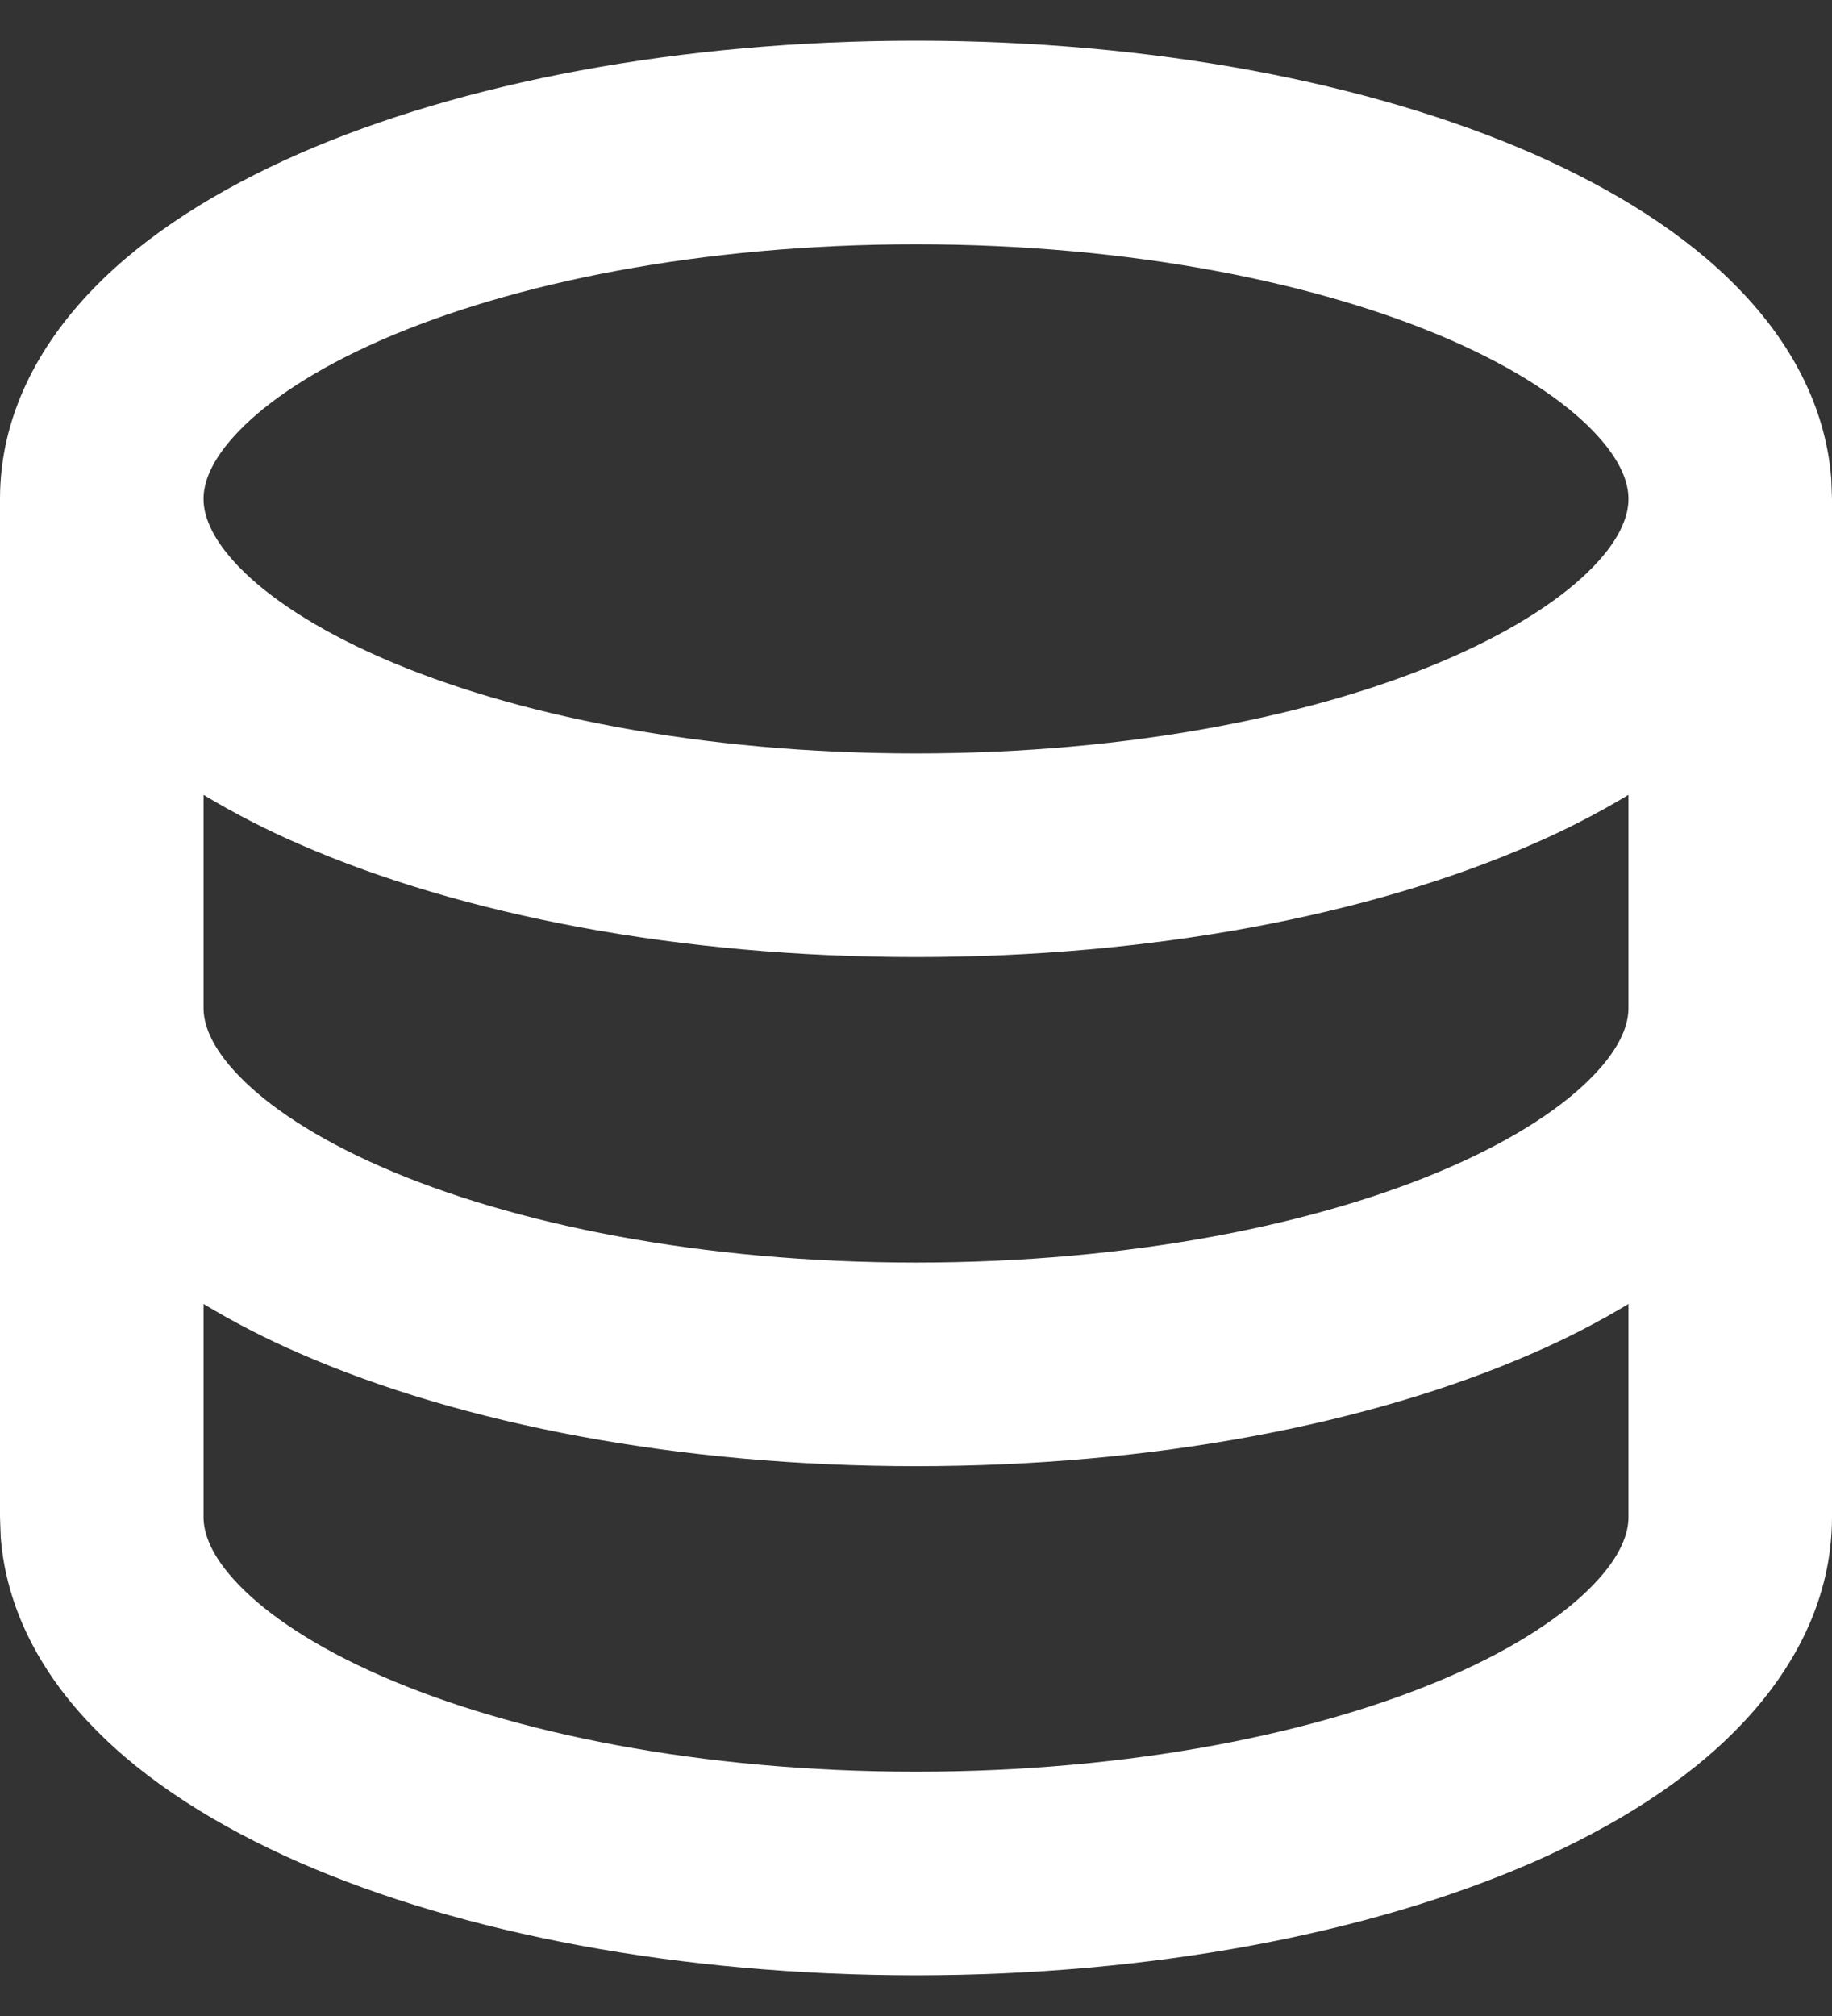 <svg width="10" height="11" viewBox="0 0 10 11" fill="none" xmlns="http://www.w3.org/2000/svg">
<rect x="0" y="0" width="10" height="11" fill="#333333" stroke="none"/>
<path d="M5 0.222C6.286 0.222 7.476 0.449 8.366 0.838C8.809 1.033 9.204 1.278 9.494 1.579C9.764 1.857 9.964 2.206 9.996 2.611L10 2.722V8.278C10 8.73 9.788 9.117 9.494 9.421C9.204 9.722 8.809 9.967 8.366 10.162C7.476 10.55 6.286 10.778 5 10.778C3.714 10.778 2.524 10.551 1.634 10.162C1.191 9.967 0.796 9.722 0.506 9.421C0.236 9.143 0.036 8.794 0.004 8.389L0 8.278V2.722C0 2.27 0.212 1.883 0.506 1.579C0.796 1.278 1.191 1.033 1.634 0.838C2.524 0.449 3.714 0.222 5 0.222ZM8.889 7.115C8.721 7.216 8.546 7.306 8.366 7.384C7.476 7.773 6.286 8 5 8C3.714 8 2.524 7.773 1.634 7.384C1.454 7.306 1.279 7.216 1.111 7.115V8.278C1.111 8.362 1.148 8.487 1.304 8.648C1.463 8.813 1.72 8.986 2.08 9.144C2.799 9.458 3.831 9.667 5 9.667C6.169 9.667 7.201 9.458 7.92 9.144C8.28 8.986 8.537 8.813 8.696 8.648C8.852 8.487 8.889 8.362 8.889 8.278V7.115ZM8.889 4.337C8.721 4.438 8.546 4.528 8.366 4.606C7.476 4.995 6.286 5.222 5 5.222C3.714 5.222 2.524 4.995 1.634 4.606C1.454 4.528 1.279 4.438 1.111 4.337V5.5C1.111 5.584 1.148 5.709 1.304 5.87C1.463 6.035 1.72 6.208 2.08 6.366C2.799 6.681 3.831 6.889 5 6.889C6.169 6.889 7.201 6.681 7.92 6.366C8.28 6.208 8.537 6.035 8.696 5.87C8.852 5.709 8.889 5.584 8.889 5.5V4.337ZM5 1.333C3.831 1.333 2.799 1.542 2.08 1.856C1.72 2.014 1.463 2.187 1.304 2.352C1.148 2.513 1.111 2.638 1.111 2.722C1.111 2.807 1.148 2.931 1.304 3.093C1.463 3.257 1.72 3.43 2.08 3.588C2.799 3.903 3.831 4.111 5 4.111C6.169 4.111 7.201 3.903 7.92 3.588C8.28 3.43 8.537 3.257 8.696 3.093C8.852 2.932 8.889 2.807 8.889 2.722C8.889 2.638 8.852 2.513 8.696 2.352C8.537 2.187 8.28 2.014 7.92 1.856C7.201 1.542 6.169 1.333 5 1.333Z" fill="white"/>
</svg>
